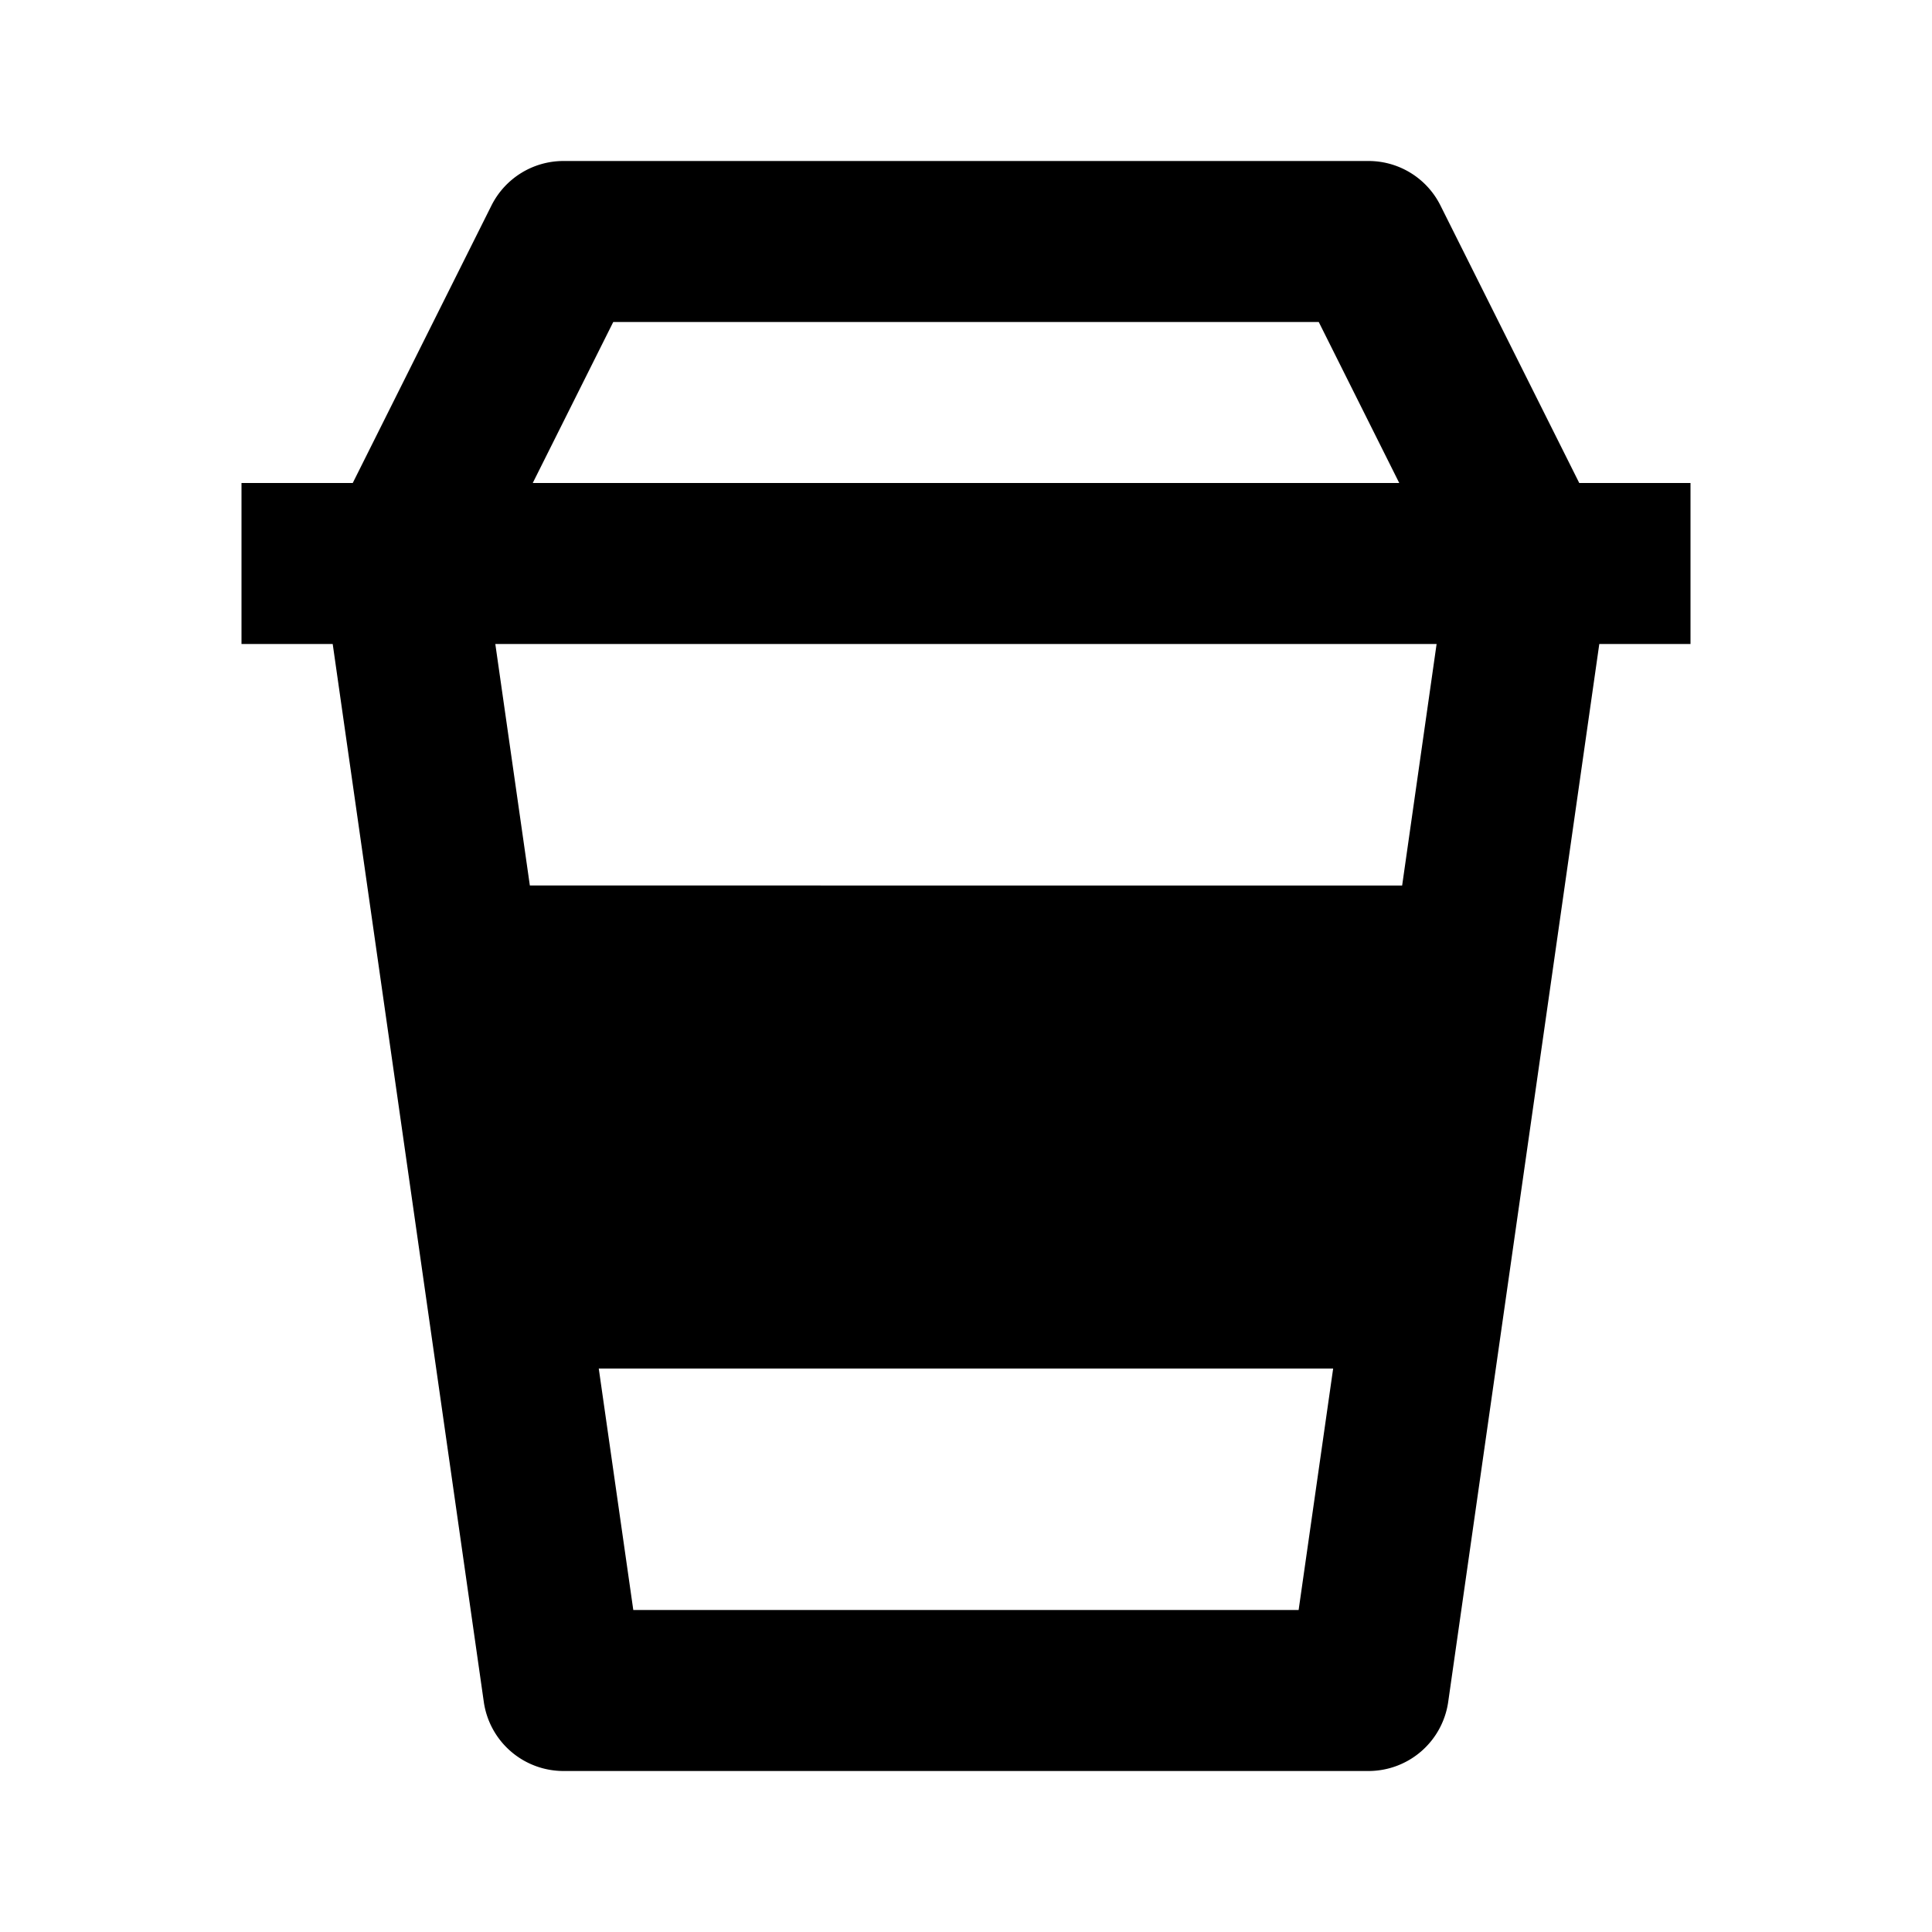 <?xml version="1.0" encoding="utf-8"?>
<svg fill="#000000" width="800px" height="800px" viewBox="0 0 24 24" xmlns="http://www.w3.org/2000/svg"><path d="M7 22h10a1 1 0 0 0 .99-.858L19.867 8H21V6h-1.382l-1.724-3.447A.998.998 0 0 0 17 2H7c-.379 0-.725.214-.895.553L4.382 6H3v2h1.133L6.01 21.142A1 1 0 0 0 7 22zm10.418-11H6.582l-.429-3h11.693l-.428 3zm-9.551 9-.429-3h9.123l-.429 3H7.867zM7.618 4h8.764l1 2H6.618l1-2z"/></svg>